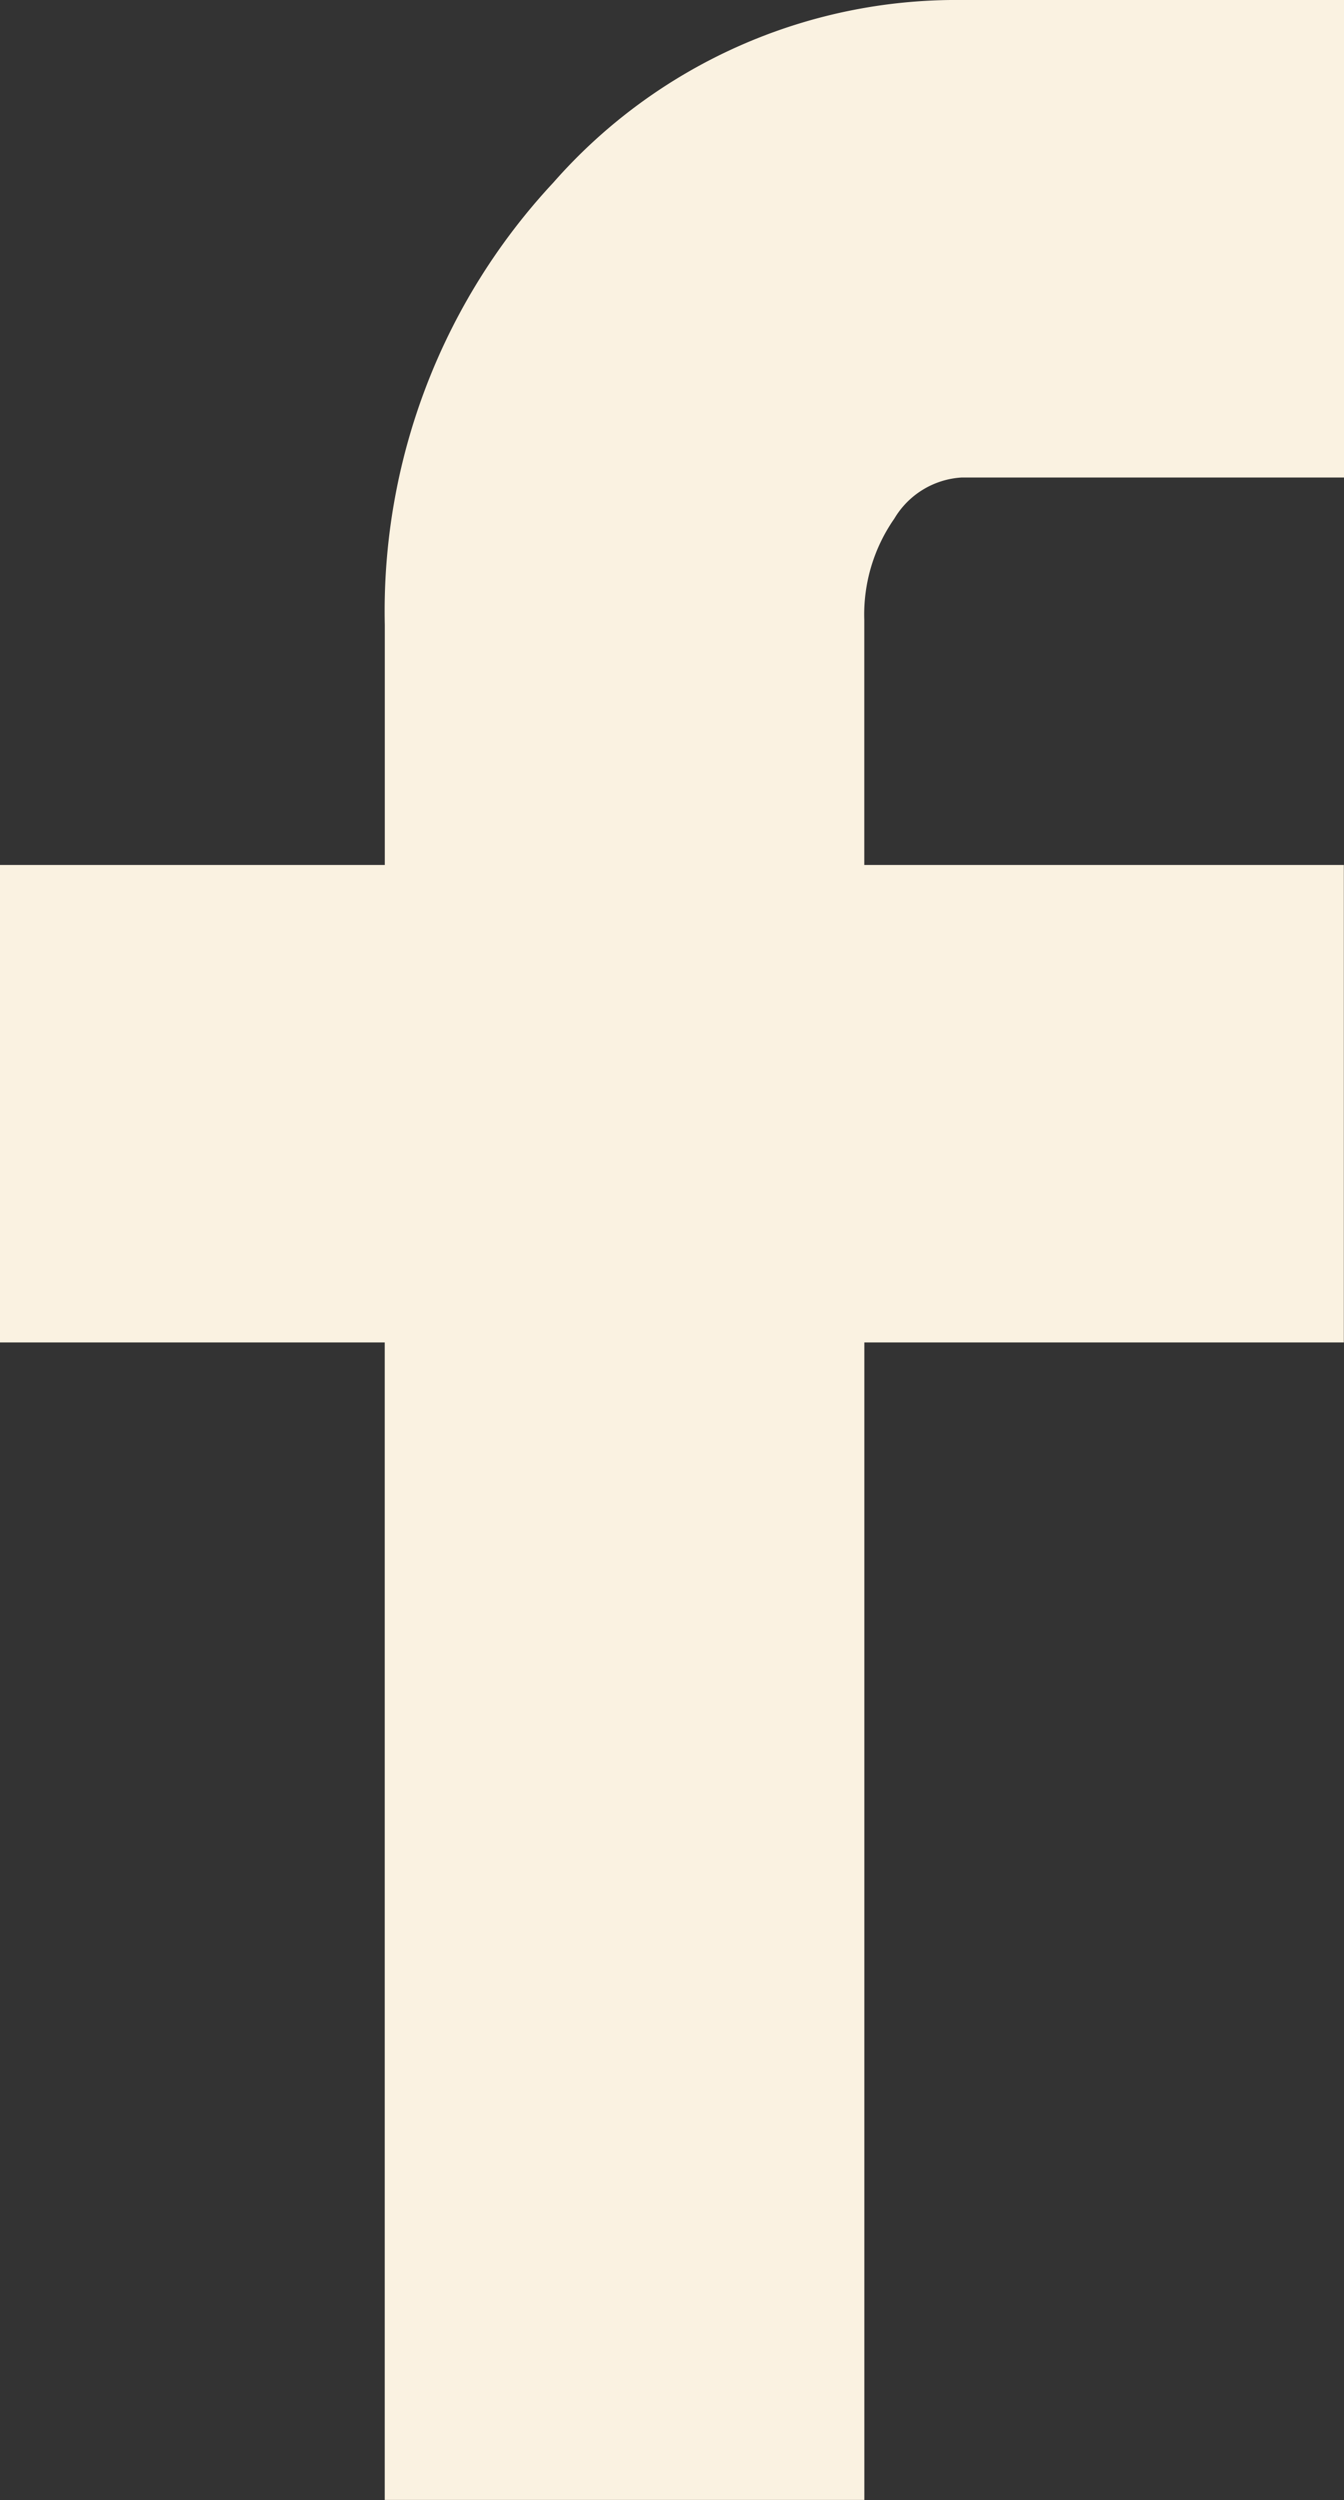 <svg xmlns="http://www.w3.org/2000/svg" width="23.66" height="43.979" viewBox="0 0 23.66 43.979">
  <rect x="0" y="0" width="23.66" height="43.979" fill="#333333" stroke="none"/>
  <path id="Icon_zocial-facebook" data-name="Icon zocial-facebook" d="M13.257,23.616v-8.4h6.774V10.995A11.052,11.052,0,0,1,23,3.21,9.44,9.44,0,0,1,30.189,0h6.729V8.4H30.189A1.482,1.482,0,0,0,29,9.125a2.947,2.947,0,0,0-.528,1.781v4.31h8.442v8.4H28.473V43.978H20.03V23.616Z" transform="translate(-13.257)" fill="#faf2e1"/>
</svg>
